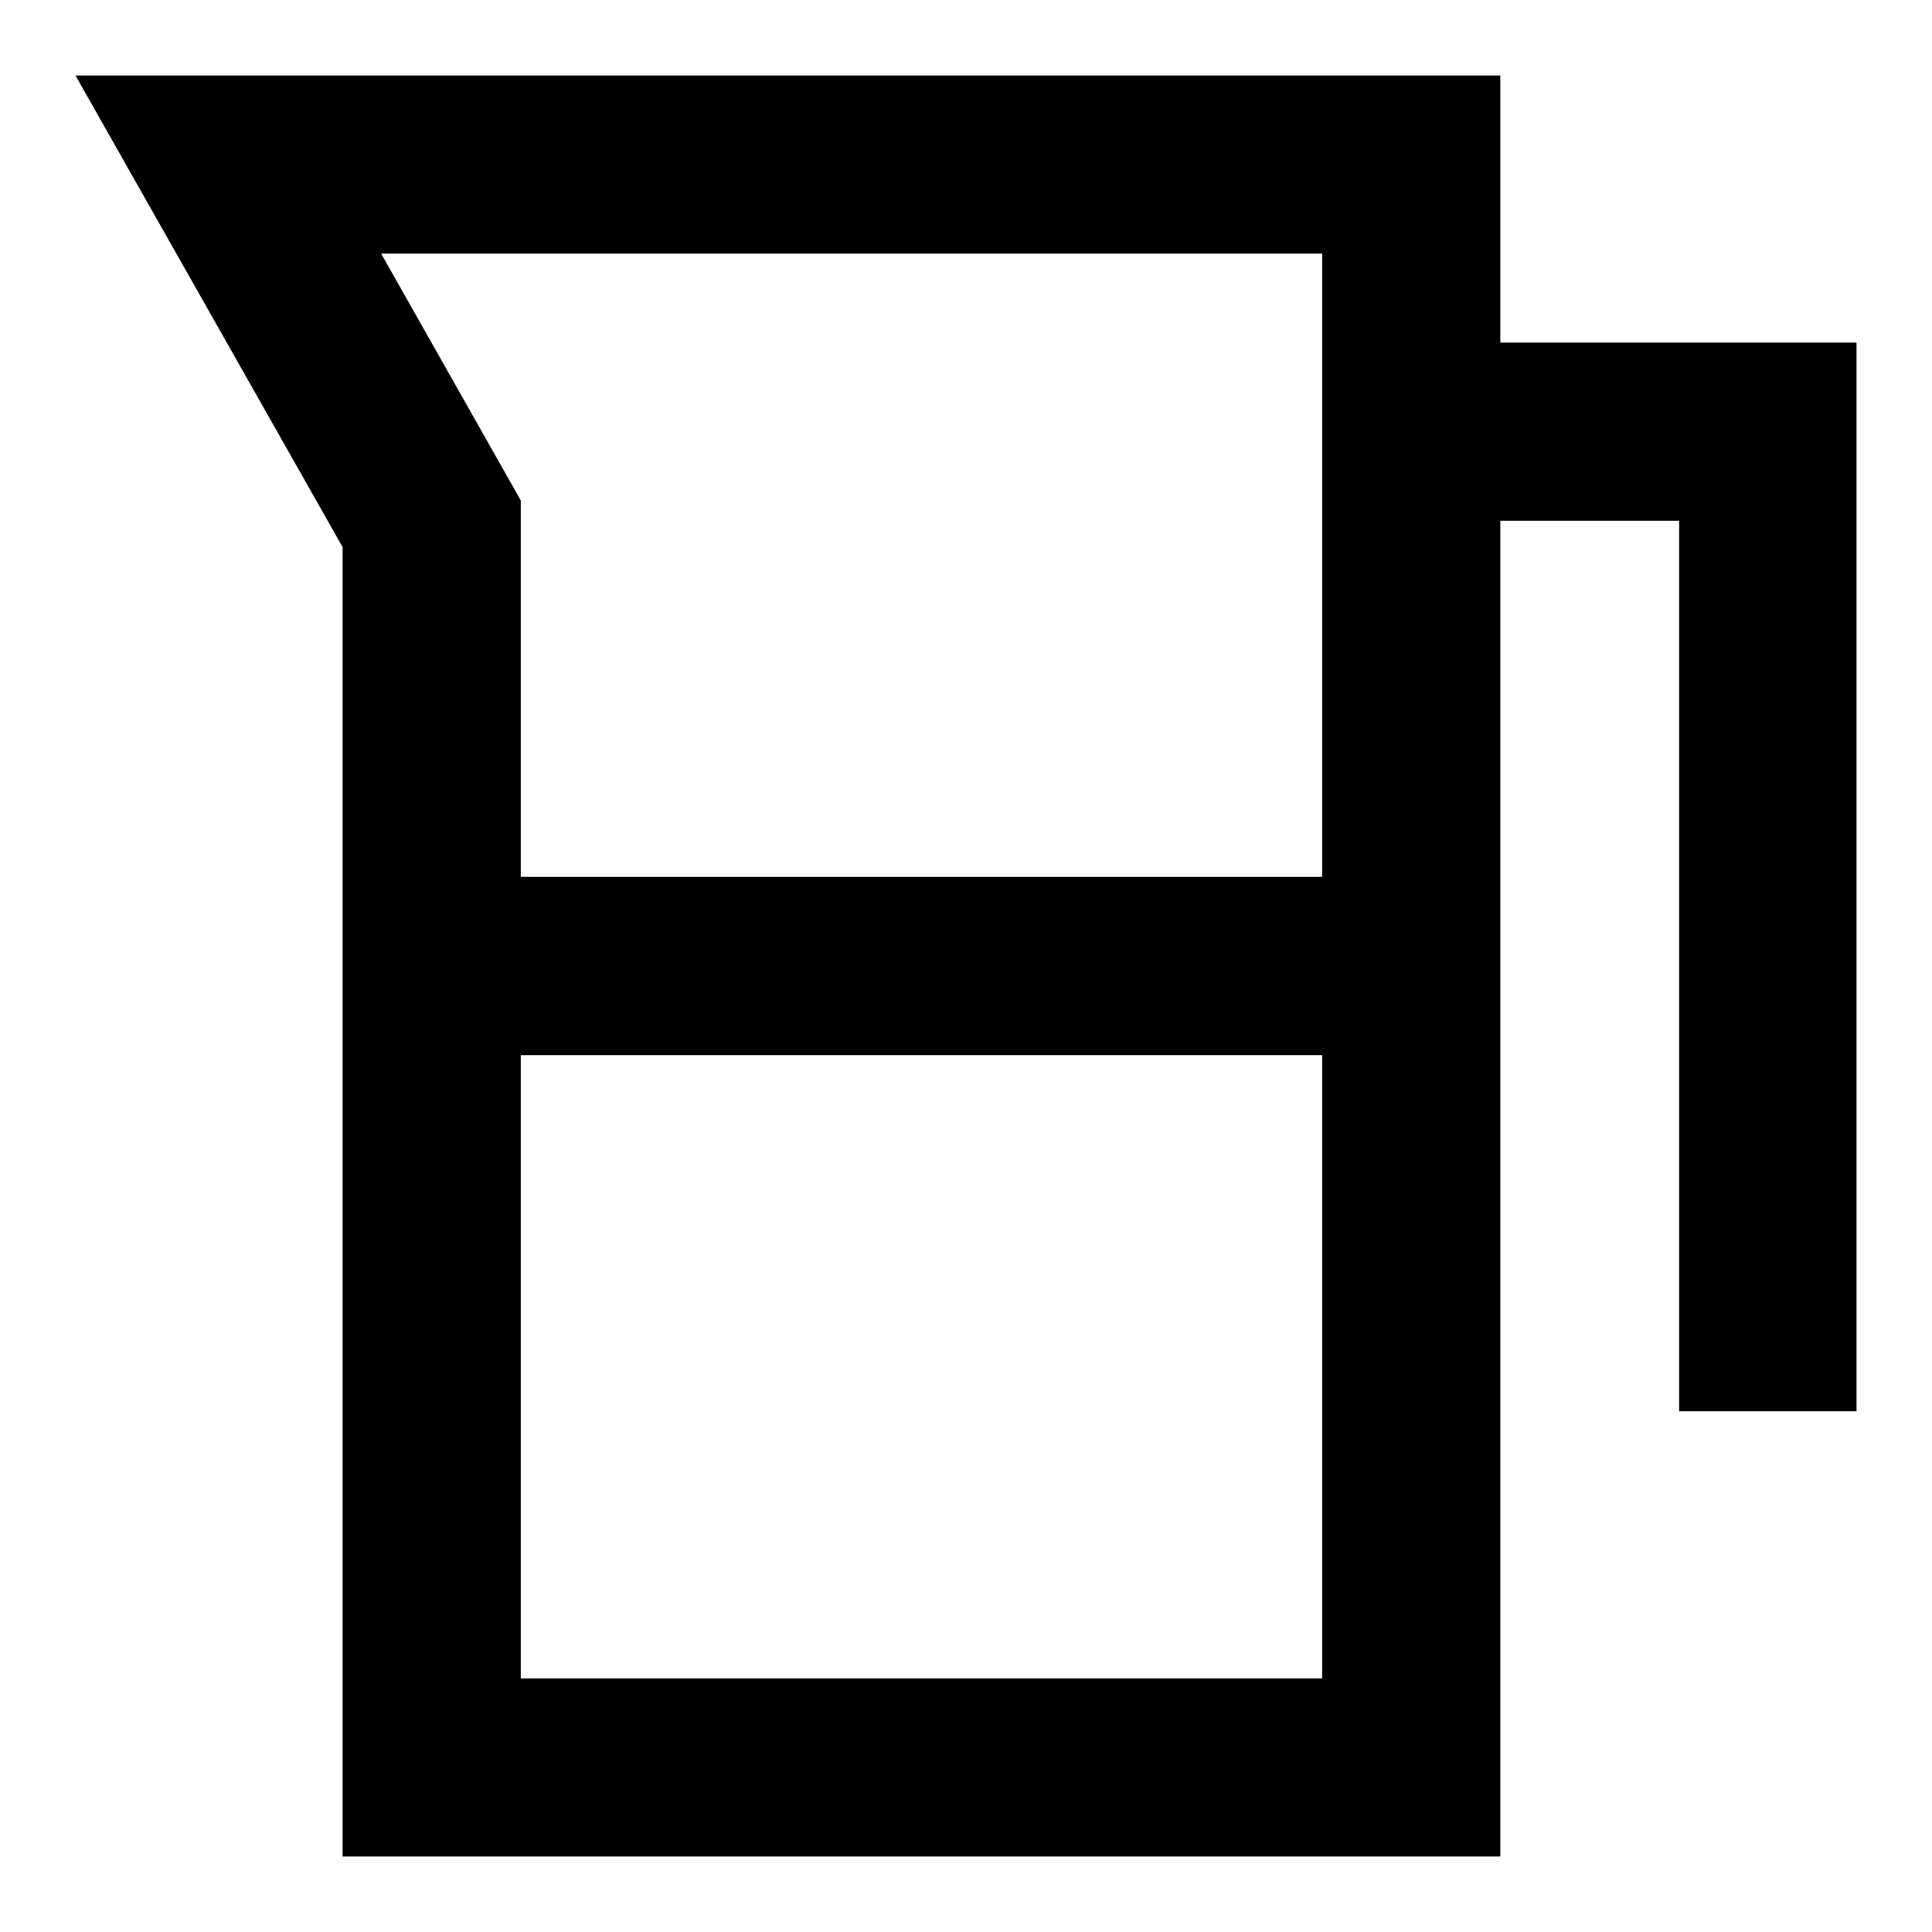 <?xml version="1.0" encoding="utf-8"?>
<!-- Svg Vector Icons : http://www.onlinewebfonts.com/icon -->
<!DOCTYPE svg PUBLIC "-//W3C//DTD SVG 1.1//EN" "http://www.w3.org/Graphics/SVG/1.1/DTD/svg11.dtd">
<svg version="1.1" xmlns="http://www.w3.org/2000/svg" xmlns:xlink="http://www.w3.org/1999/xlink" x="0px" y="0px" viewBox="0 0 256 256" enable-background="new 0 0 256 256" xml:space="preserve">
<g> <path fill="#000000" d="M198.8,45.4V10H10l35.4,62.5V246h153.4V69h23.7v118H246V45.4H198.8z M175.2,33.6v82.6H69V66.3L50.5,33.6 H175.2L175.2,33.6z M69,222.4v-82.6h106.2v82.6H69z"/></g>
</svg>